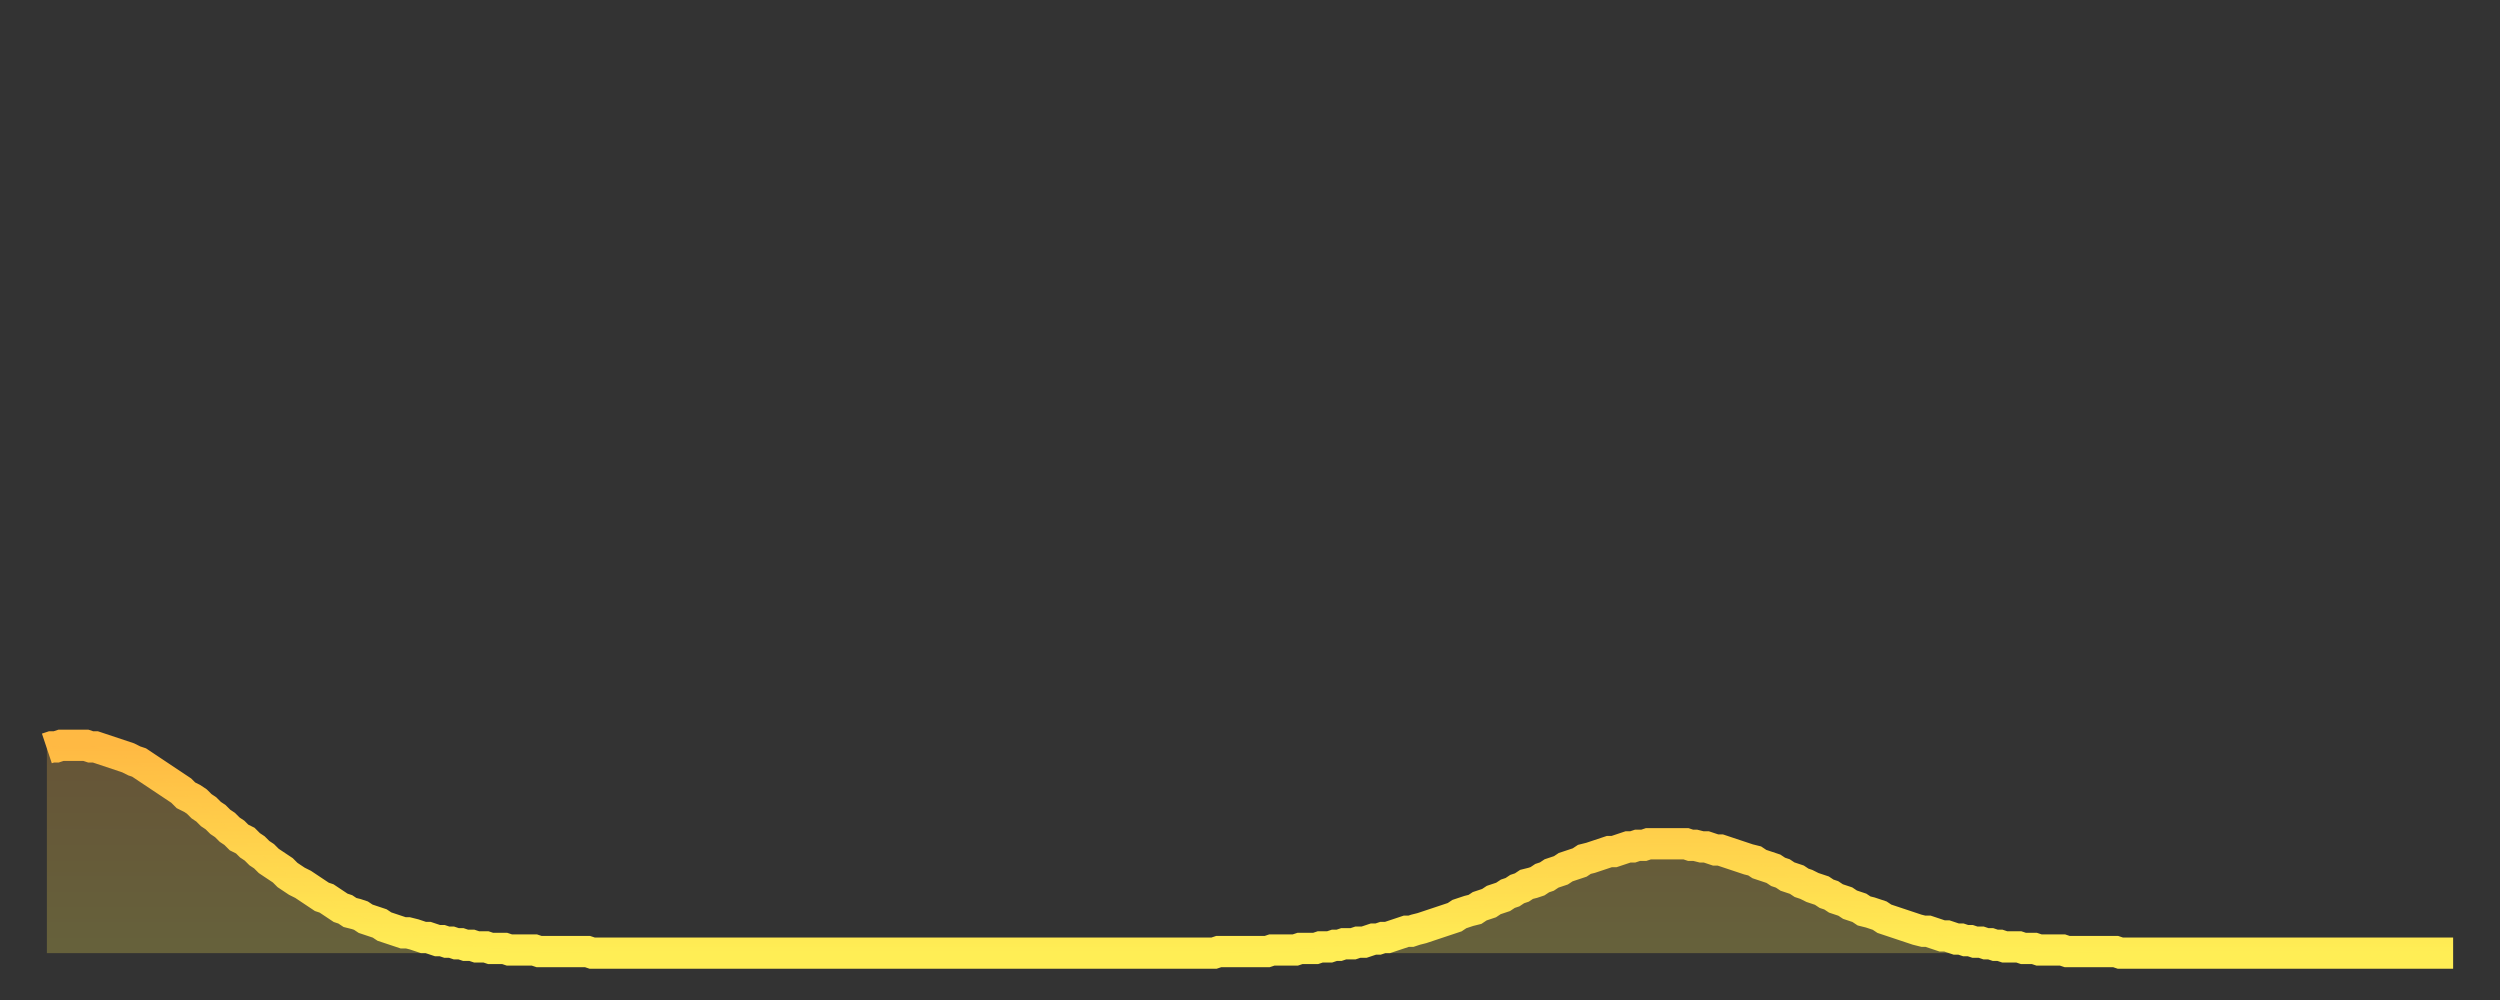 <?xml version="1.0" encoding="utf-8" ?>
<svg baseProfile="full" height="64" version="1.1" width="160" xmlns="http://www.w3.org/2000/svg" xmlns:ev="http://www.w3.org/2001/xml-events" xmlns:xlink="http://www.w3.org/1999/xlink"><rect width="100%" height="100%" fill="#333333" stroke="none"/><defs><linearGradient id="id1348824" x1="0" x2="0" y1="0" y2="1"><stop offset="0%" stop-color="#ffb943" /><stop offset="50%" stop-color="#ffd34c" /><stop offset="100%" stop-color="#ffee55" /></linearGradient></defs><g transform="translate(3,3)"><g><path d="M 0.0 44.9 0.3 44.8 0.6 44.8 0.9 44.7 1.2 44.7 1.5 44.7 1.9 44.7 2.2 44.7 2.5 44.7 2.8 44.8 3.1 44.8 3.4 44.9 3.7 45.0 4.0 45.1 4.3 45.2 4.6 45.3 4.9 45.4 5.2 45.5 5.6 45.7 5.9 45.8 6.2 46.0 6.5 46.2 6.8 46.4 7.1 46.6 7.4 46.8 7.7 47.0 8.0 47.2 8.3 47.4 8.6 47.6 8.9 47.9 9.3 48.1 9.6 48.3 9.9 48.6 10.2 48.8 10.5 49.1 10.8 49.3 11.1 49.6 11.4 49.8 11.7 50.1 12.0 50.3 12.3 50.6 12.7 50.8 13.0 51.1 13.3 51.3 13.6 51.6 13.9 51.8 14.2 52.1 14.5 52.3 14.8 52.5 15.1 52.7 15.4 53.0 15.7 53.2 16.0 53.4 16.4 53.6 16.7 53.8 17.0 54.0 17.3 54.2 17.6 54.4 17.9 54.5 18.2 54.7 18.5 54.9 18.8 55.1 19.1 55.2 19.4 55.4 19.8 55.5 20.1 55.6 20.4 55.8 20.7 55.9 21.0 56.0 21.3 56.1 21.6 56.3 21.9 56.4 22.2 56.5 22.5 56.6 22.8 56.7 23.1 56.7 23.5 56.8 23.8 56.9 24.1 57.0 24.4 57.0 24.7 57.1 25.0 57.2 25.3 57.2 25.6 57.3 25.9 57.3 26.2 57.4 26.5 57.4 26.8 57.5 27.2 57.5 27.5 57.6 27.8 57.6 28.1 57.6 28.4 57.7 28.7 57.7 29.0 57.7 29.3 57.7 29.6 57.8 29.9 57.8 30.2 57.8 30.6 57.8 30.9 57.8 31.2 57.8 31.5 57.9 31.8 57.9 32.1 57.9 32.4 57.9 32.7 57.9 33.0 57.9 33.3 57.9 33.6 57.9 33.9 57.9 34.3 57.9 34.6 57.9 34.9 58.0 35.2 58.0 35.5 58.0 35.8 58.0 36.1 58.0 36.4 58.0 36.7 58.0 37.0 58.0 37.3 58.0 37.7 58.0 38.0 58.0 38.3 58.0 38.6 58.0 38.9 58.0 39.2 58.0 39.5 58.0 39.8 58.0 40.1 58.0 40.4 58.0 40.7 58.0 41.0 58.0 41.4 58.0 41.7 58.0 42.0 58.0 42.3 58.0 42.6 58.0 42.9 58.0 43.2 58.0 43.5 58.0 43.8 58.0 44.1 58.0 44.4 58.0 44.7 58.0 45.1 58.0 45.4 58.0 45.7 58.0 46.0 58.0 46.3 58.0 46.6 58.0 46.9 58.0 47.2 58.0 47.5 58.0 47.8 58.0 48.1 58.0 48.5 58.0 48.8 58.0 49.1 58.0 49.4 58.0 49.7 58.0 50.0 58.0 50.3 58.0 50.6 58.0 50.9 58.0 51.2 58.0 51.5 58.0 51.8 58.0 52.2 58.0 52.5 58.0 52.8 58.0 53.1 58.0 53.4 58.0 53.7 58.0 54.0 58.0 54.3 58.0 54.6 58.0 54.9 58.0 55.2 58.0 55.6 58.0 55.9 58.0 56.2 58.0 56.5 58.0 56.8 58.0 57.1 58.0 57.4 58.0 57.7 58.0 58.0 58.0 58.3 58.0 58.6 58.0 58.9 58.0 59.3 58.0 59.6 58.0 59.9 58.0 60.2 58.0 60.5 58.0 60.8 58.0 61.1 58.0 61.4 58.0 61.7 58.0 62.0 58.0 62.3 58.0 62.6 58.0 63.0 58.0 63.3 58.0 63.6 58.0 63.9 58.0 64.2 58.0 64.5 58.0 64.8 58.0 65.1 58.0 65.4 58.0 65.7 58.0 66.0 58.0 66.4 58.0 66.7 58.0 67.0 58.0 67.3 58.0 67.6 58.0 67.9 58.0 68.2 58.0 68.5 58.0 68.8 58.0 69.1 58.0 69.4 58.0 69.7 58.0 70.1 58.0 70.4 58.0 70.7 58.0 71.0 58.0 71.3 58.0 71.6 58.0 71.9 58.0 72.2 58.0 72.5 58.0 72.8 58.0 73.1 58.0 73.5 58.0 73.8 58.0 74.1 58.0 74.4 58.0 74.7 58.0 75.0 57.9 75.3 57.9 75.6 57.9 75.9 57.9 76.2 57.9 76.5 57.9 76.8 57.9 77.2 57.9 77.5 57.9 77.8 57.9 78.1 57.9 78.4 57.8 78.7 57.8 79.0 57.8 79.3 57.8 79.6 57.8 79.9 57.8 80.2 57.7 80.5 57.7 80.9 57.7 81.2 57.7 81.5 57.6 81.8 57.6 82.1 57.6 82.4 57.5 82.7 57.5 83.0 57.4 83.3 57.4 83.6 57.4 83.9 57.3 84.3 57.3 84.6 57.2 84.9 57.1 85.2 57.1 85.5 57.0 85.8 57.0 86.1 56.9 86.4 56.8 86.7 56.7 87.0 56.6 87.3 56.6 87.6 56.5 88.0 56.4 88.3 56.3 88.6 56.2 88.9 56.1 89.2 56.0 89.5 55.9 89.8 55.8 90.1 55.7 90.4 55.5 90.7 55.4 91.0 55.3 91.4 55.2 91.7 55.0 92.0 54.9 92.3 54.8 92.6 54.6 92.9 54.5 93.2 54.4 93.5 54.2 93.8 54.1 94.1 53.9 94.4 53.8 94.7 53.6 95.1 53.5 95.4 53.4 95.7 53.2 96.0 53.1 96.3 52.9 96.6 52.8 96.9 52.7 97.2 52.5 97.5 52.4 97.8 52.3 98.1 52.2 98.4 52.0 98.8 51.9 99.1 51.8 99.4 51.7 99.7 51.6 100.0 51.5 100.3 51.5 100.6 51.4 100.9 51.3 101.2 51.2 101.5 51.2 101.8 51.1 102.2 51.1 102.5 51.0 102.8 51.0 103.1 51.0 103.4 51.0 103.7 51.0 104.0 51.0 104.3 51.0 104.6 51.0 104.9 51.0 105.2 51.1 105.5 51.1 105.9 51.2 106.2 51.2 106.5 51.3 106.8 51.4 107.1 51.4 107.4 51.5 107.7 51.6 108.0 51.7 108.3 51.8 108.6 51.9 108.9 52.0 109.3 52.1 109.6 52.3 109.9 52.4 110.2 52.5 110.5 52.6 110.8 52.8 111.1 52.9 111.4 53.1 111.7 53.2 112.0 53.3 112.3 53.5 112.6 53.6 113.0 53.8 113.3 53.9 113.6 54.0 113.9 54.2 114.2 54.3 114.5 54.5 114.8 54.6 115.1 54.7 115.4 54.9 115.7 55.0 116.0 55.1 116.3 55.3 116.7 55.4 117.0 55.5 117.3 55.6 117.6 55.8 117.9 55.9 118.2 56.0 118.5 56.1 118.8 56.2 119.1 56.3 119.4 56.4 119.7 56.5 120.1 56.6 120.4 56.6 120.7 56.7 121.0 56.8 121.3 56.9 121.6 56.9 121.9 57.0 122.2 57.1 122.5 57.1 122.8 57.2 123.1 57.2 123.4 57.3 123.8 57.3 124.1 57.4 124.4 57.4 124.7 57.5 125.0 57.5 125.3 57.6 125.6 57.6 125.9 57.6 126.2 57.6 126.5 57.7 126.8 57.7 127.2 57.7 127.5 57.8 127.8 57.8 128.1 57.8 128.4 57.8 128.7 57.8 129.0 57.8 129.3 57.9 129.6 57.9 129.9 57.9 130.2 57.9 130.5 57.9 130.9 57.9 131.2 57.9 131.5 57.9 131.8 57.9 132.1 57.9 132.4 57.9 132.7 58.0 133.0 58.0 133.3 58.0 133.6 58.0 133.9 58.0 134.2 58.0 134.6 58.0 134.9 58.0 135.2 58.0 135.5 58.0 135.8 58.0 136.1 58.0 136.4 58.0 136.7 58.0 137.0 58.0 137.3 58.0 137.6 58.0 138.0 58.0 138.3 58.0 138.6 58.0 138.9 58.0 139.2 58.0 139.5 58.0 139.8 58.0 140.1 58.0 140.4 58.0 140.7 58.0 141.0 58.0 141.3 58.0 141.7 58.0 142.0 58.0 142.3 58.0 142.6 58.0 142.9 58.0 143.2 58.0 143.5 58.0 143.8 58.0 144.1 58.0 144.4 58.0 144.7 58.0 145.1 58.0 145.4 58.0 145.7 58.0 146.0 58.0 146.3 58.0 146.6 58.0 146.9 58.0 147.2 58.0 147.5 58.0 147.8 58.0 148.1 58.0 148.4 58.0 148.8 58.0 149.1 58.0 149.4 58.0 149.7 58.0 150.0 58.0 150.3 58.0 150.6 58.0 150.9 58.0 151.2 58.0 151.5 58.0 151.8 58.0 152.1 58.0 152.5 58.0 152.8 58.0 153.1 58.0 153.4 58.0 153.7 58.0 154.0 58.0" fill="none" id="graph-curve" opacity="1" stroke="url(#id1348824)" stroke-width="2" /><path d="M 0 58 L 0.0 44.9 0.3 44.8 0.6 44.8 0.9 44.7 1.2 44.7 1.5 44.7 1.9 44.7 2.2 44.7 2.5 44.7 2.8 44.8 3.1 44.8 3.4 44.9 3.7 45.0 4.0 45.1 4.3 45.2 4.6 45.3 4.9 45.4 5.2 45.5 5.6 45.7 5.9 45.8 6.2 46.0 6.5 46.2 6.8 46.4 7.1 46.6 7.4 46.8 7.7 47.0 8.0 47.2 8.3 47.4 8.6 47.6 8.9 47.9 9.3 48.1 9.6 48.3 9.9 48.6 10.2 48.8 10.5 49.1 10.8 49.3 11.1 49.6 11.4 49.8 11.7 50.1 12.0 50.3 12.3 50.6 12.7 50.8 13.0 51.1 13.3 51.3 13.6 51.6 13.9 51.8 14.2 52.1 14.5 52.3 14.8 52.5 15.1 52.7 15.4 53.0 15.7 53.2 16.0 53.4 16.4 53.6 16.7 53.8 17.0 54.0 17.3 54.2 17.6 54.4 17.9 54.5 18.2 54.7 18.5 54.9 18.8 55.1 19.1 55.2 19.4 55.4 19.8 55.5 20.1 55.6 20.4 55.8 20.7 55.9 21.0 56.0 21.3 56.1 21.6 56.3 21.9 56.4 22.2 56.5 22.5 56.6 22.8 56.7 23.1 56.7 23.5 56.8 23.8 56.9 24.1 57.0 24.4 57.0 24.7 57.1 25.0 57.2 25.3 57.2 25.6 57.3 25.9 57.3 26.2 57.4 26.5 57.4 26.8 57.5 27.2 57.5 27.5 57.6 27.8 57.6 28.1 57.6 28.4 57.7 28.7 57.7 29.0 57.7 29.3 57.7 29.6 57.8 29.9 57.8 30.2 57.8 30.6 57.8 30.9 57.8 31.2 57.8 31.5 57.9 31.8 57.9 32.1 57.9 32.4 57.9 32.7 57.9 33.0 57.9 33.3 57.9 33.6 57.9 33.9 57.9 34.3 57.9 34.6 57.9 34.9 58.0 35.2 58.0 35.5 58.0 35.8 58.0 36.1 58.0 36.4 58.0 36.7 58.0 37.0 58.0 37.3 58.0 37.7 58.0 38.0 58.0 38.3 58.0 38.6 58.0 38.9 58.0 39.2 58.0 39.5 58.0 39.8 58.0 40.1 58.0 40.4 58.0 40.7 58.0 41.0 58.0 41.4 58.0 41.7 58.0 42.0 58.0 42.3 58.0 42.6 58.0 42.9 58.0 43.2 58.0 43.5 58.0 43.8 58.0 44.1 58.0 44.4 58.0 44.7 58.0 45.1 58.0 45.4 58.0 45.7 58.0 46.0 58.0 46.3 58.0 46.6 58.0 46.9 58.0 47.2 58.0 47.5 58.0 47.8 58.0 48.1 58.0 48.5 58.0 48.8 58.0 49.1 58.0 49.4 58.0 49.7 58.0 50.0 58.0 50.3 58.0 50.6 58.0 50.9 58.0 51.2 58.0 51.5 58.0 51.8 58.0 52.2 58.0 52.5 58.0 52.8 58.0 53.1 58.0 53.4 58.0 53.7 58.0 54.0 58.0 54.3 58.0 54.6 58.0 54.9 58.0 55.2 58.0 55.6 58.0 55.9 58.0 56.2 58.0 56.5 58.0 56.8 58.0 57.1 58.0 57.4 58.0 57.7 58.0 58.0 58.0 58.3 58.0 58.6 58.0 58.9 58.0 59.3 58.0 59.6 58.0 59.9 58.0 60.2 58.0 60.5 58.0 60.8 58.0 61.1 58.0 61.4 58.0 61.7 58.0 62.0 58.0 62.3 58.0 62.6 58.0 63.0 58.0 63.3 58.0 63.6 58.0 63.9 58.0 64.2 58.0 64.5 58.0 64.8 58.0 65.1 58.0 65.4 58.0 65.7 58.0 66.0 58.0 66.4 58.0 66.7 58.0 67.0 58.0 67.3 58.0 67.6 58.0 67.9 58.0 68.2 58.0 68.5 58.0 68.8 58.0 69.1 58.0 69.4 58.0 69.7 58.0 70.1 58.0 70.4 58.0 70.7 58.0 71.0 58.0 71.3 58.0 71.6 58.0 71.9 58.0 72.2 58.0 72.5 58.0 72.8 58.0 73.1 58.0 73.5 58.0 73.8 58.0 74.1 58.0 74.4 58.0 74.7 58.0 75.0 57.9 75.3 57.9 75.6 57.9 75.9 57.9 76.2 57.9 76.5 57.9 76.8 57.9 77.2 57.9 77.5 57.9 77.8 57.9 78.1 57.9 78.4 57.8 78.7 57.8 79.0 57.8 79.3 57.8 79.6 57.8 79.9 57.8 80.2 57.7 80.5 57.7 80.9 57.7 81.2 57.7 81.5 57.6 81.8 57.6 82.1 57.6 82.4 57.5 82.7 57.5 83.0 57.4 83.3 57.4 83.6 57.4 83.9 57.3 84.3 57.3 84.6 57.2 84.9 57.1 85.2 57.1 85.5 57.0 85.8 57.0 86.1 56.9 86.4 56.8 86.7 56.7 87.0 56.6 87.3 56.6 87.6 56.5 88.0 56.4 88.3 56.3 88.6 56.2 88.9 56.1 89.2 56.0 89.5 55.9 89.8 55.8 90.1 55.7 90.4 55.5 90.7 55.4 91.0 55.3 91.4 55.2 91.7 55.0 92.0 54.9 92.3 54.8 92.6 54.6 92.9 54.5 93.2 54.4 93.5 54.2 93.8 54.1 94.1 53.9 94.4 53.8 94.7 53.6 95.1 53.5 95.4 53.4 95.7 53.2 96.0 53.1 96.3 52.9 96.6 52.8 96.9 52.7 97.2 52.5 97.5 52.4 97.8 52.3 98.1 52.2 98.4 52.0 98.8 51.9 99.1 51.8 99.4 51.7 99.7 51.6 100.0 51.5 100.3 51.5 100.6 51.4 100.9 51.3 101.2 51.2 101.5 51.2 101.8 51.1 102.2 51.1 102.5 51.0 102.8 51.0 103.1 51.0 103.4 51.0 103.7 51.0 104.0 51.0 104.3 51.0 104.6 51.0 104.9 51.0 105.2 51.1 105.5 51.1 105.9 51.2 106.2 51.2 106.5 51.3 106.8 51.4 107.1 51.4 107.4 51.5 107.7 51.6 108.0 51.7 108.3 51.8 108.6 51.9 108.9 52.0 109.3 52.1 109.6 52.3 109.9 52.4 110.2 52.5 110.5 52.6 110.8 52.8 111.1 52.9 111.4 53.1 111.7 53.2 112.0 53.3 112.3 53.5 112.6 53.6 113.0 53.8 113.3 53.9 113.6 54.0 113.9 54.2 114.2 54.3 114.5 54.5 114.8 54.6 115.1 54.7 115.4 54.9 115.7 55.0 116.0 55.1 116.3 55.3 116.7 55.4 117.0 55.5 117.3 55.6 117.6 55.8 117.9 55.9 118.2 56.0 118.5 56.1 118.8 56.2 119.1 56.3 119.4 56.4 119.7 56.5 120.1 56.6 120.4 56.6 120.7 56.7 121.0 56.8 121.3 56.9 121.6 56.9 121.9 57.0 122.2 57.1 122.5 57.1 122.8 57.2 123.1 57.2 123.4 57.3 123.8 57.3 124.1 57.4 124.4 57.4 124.7 57.5 125.0 57.5 125.3 57.6 125.6 57.6 125.9 57.6 126.2 57.6 126.5 57.7 126.8 57.7 127.2 57.7 127.5 57.8 127.8 57.8 128.1 57.8 128.4 57.8 128.7 57.8 129.0 57.8 129.3 57.9 129.6 57.9 129.9 57.9 130.2 57.9 130.5 57.9 130.9 57.9 131.2 57.9 131.5 57.9 131.8 57.9 132.1 57.9 132.4 57.9 132.7 58.0 133.0 58.0 133.3 58.0 133.6 58.0 133.9 58.0 134.2 58.0 134.6 58.0 134.9 58.0 135.2 58.0 135.5 58.0 135.8 58.0 136.1 58.0 136.4 58.0 136.7 58.0 137.0 58.0 137.3 58.0 137.6 58.0 138.0 58.0 138.3 58.0 138.6 58.0 138.9 58.0 139.2 58.0 139.5 58.0 139.8 58.0 140.1 58.0 140.4 58.0 140.7 58.0 141.0 58.0 141.3 58.0 141.7 58.0 142.0 58.0 142.3 58.0 142.6 58.0 142.9 58.0 143.2 58.0 143.5 58.0 143.8 58.0 144.1 58.0 144.4 58.0 144.7 58.0 145.1 58.0 145.4 58.0 145.7 58.0 146.0 58.0 146.3 58.0 146.6 58.0 146.9 58.0 147.2 58.0 147.5 58.0 147.8 58.0 148.1 58.0 148.4 58.0 148.8 58.0 149.1 58.0 149.4 58.0 149.7 58.0 150.0 58.0 150.3 58.0 150.6 58.0 150.9 58.0 151.2 58.0 151.5 58.0 151.8 58.0 152.1 58.0 152.5 58.0 152.8 58.0 153.1 58.0 153.4 58.0 153.7 58.0 154.0 58.0 154 58" fill="url(#id1348824)" fill-opacity=".25" id="graph-shadow" /></g></g></svg>